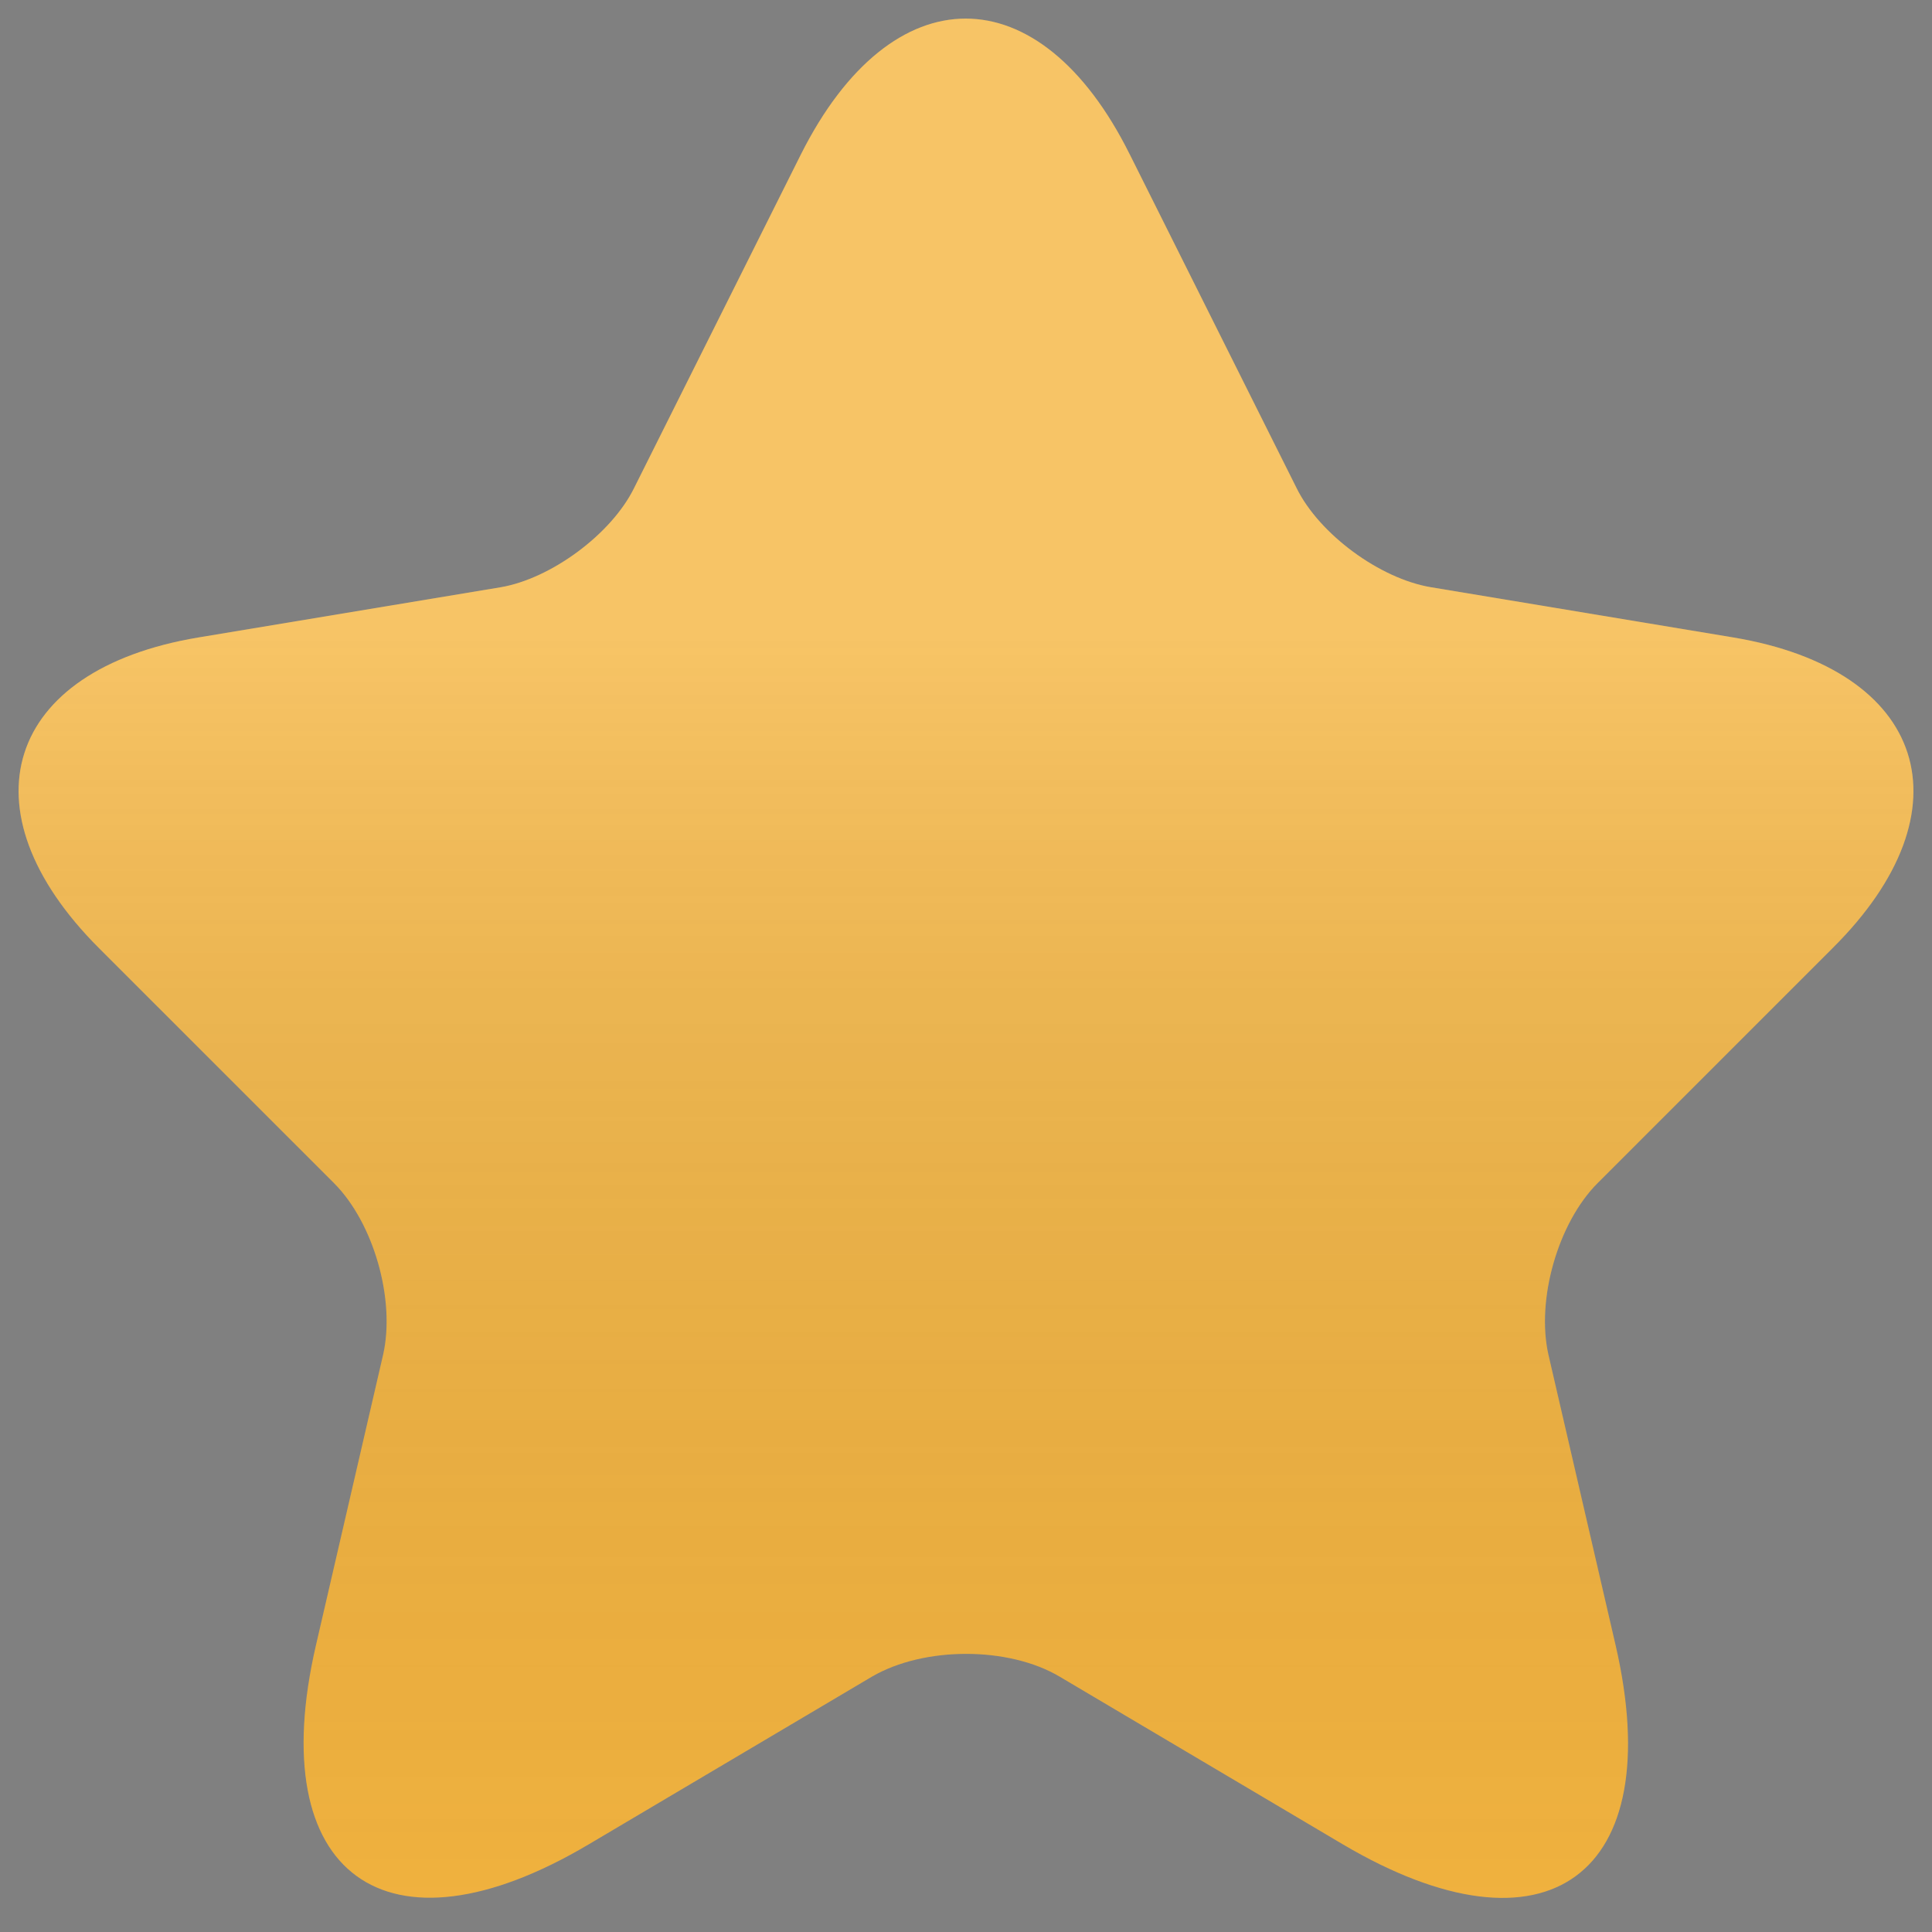 <svg xmlns="http://www.w3.org/2000/svg" width="52" height="52" fill="none"><rect width="100%" height="100%" fill="#808080" stroke="none"/><path fill="#F5B540" d="m30.406 4.152 4.487 8.976c.612 1.249 2.244 2.447 3.62 2.677l8.134 1.351c5.202.867 6.426 4.64 2.677 8.363l-6.323 6.323c-1.07 1.071-1.657 3.137-1.326 4.615l1.81 7.828c1.428 6.196-1.86 8.593-7.343 5.355l-7.623-4.514c-1.377-.816-3.646-.816-5.049 0l-7.623 4.514c-5.457 3.238-8.771.815-7.344-5.355l1.81-7.828c.332-1.478-.254-3.544-1.325-4.615L2.665 25.52c-3.723-3.722-2.525-7.496 2.677-8.363l8.133-1.351c1.352-.23 2.984-1.428 3.595-2.677l4.488-8.976c2.448-4.87 6.425-4.87 8.848 0"/><path fill="url(#a)" fill-opacity=".2" d="m30.406 4.152 4.487 8.976c.612 1.249 2.244 2.447 3.62 2.677l8.134 1.351c5.202.867 6.426 4.64 2.677 8.363l-6.323 6.323c-1.07 1.071-1.657 3.137-1.326 4.615l1.81 7.828c1.428 6.196-1.86 8.593-7.343 5.355l-7.623-4.514c-1.377-.816-3.646-.816-5.049 0l-7.623 4.514c-5.457 3.238-8.771.815-7.344-5.355l1.81-7.828c.332-1.478-.254-3.544-1.325-4.615L2.665 25.52c-3.723-3.722-2.525-7.496 2.677-8.363l8.133-1.351c1.352-.23 2.984-1.428 3.595-2.677l4.488-8.976c2.448-4.87 6.425-4.87 8.848 0" style="mix-blend-mode:soft-light"/><defs><linearGradient id="a" x1="26" x2="26" y1=".5" y2="51.082" gradientUnits="userSpaceOnUse"><stop offset=".328" stop-color="#fff"/><stop offset="1" stop-opacity=".1"/></linearGradient></defs></svg>